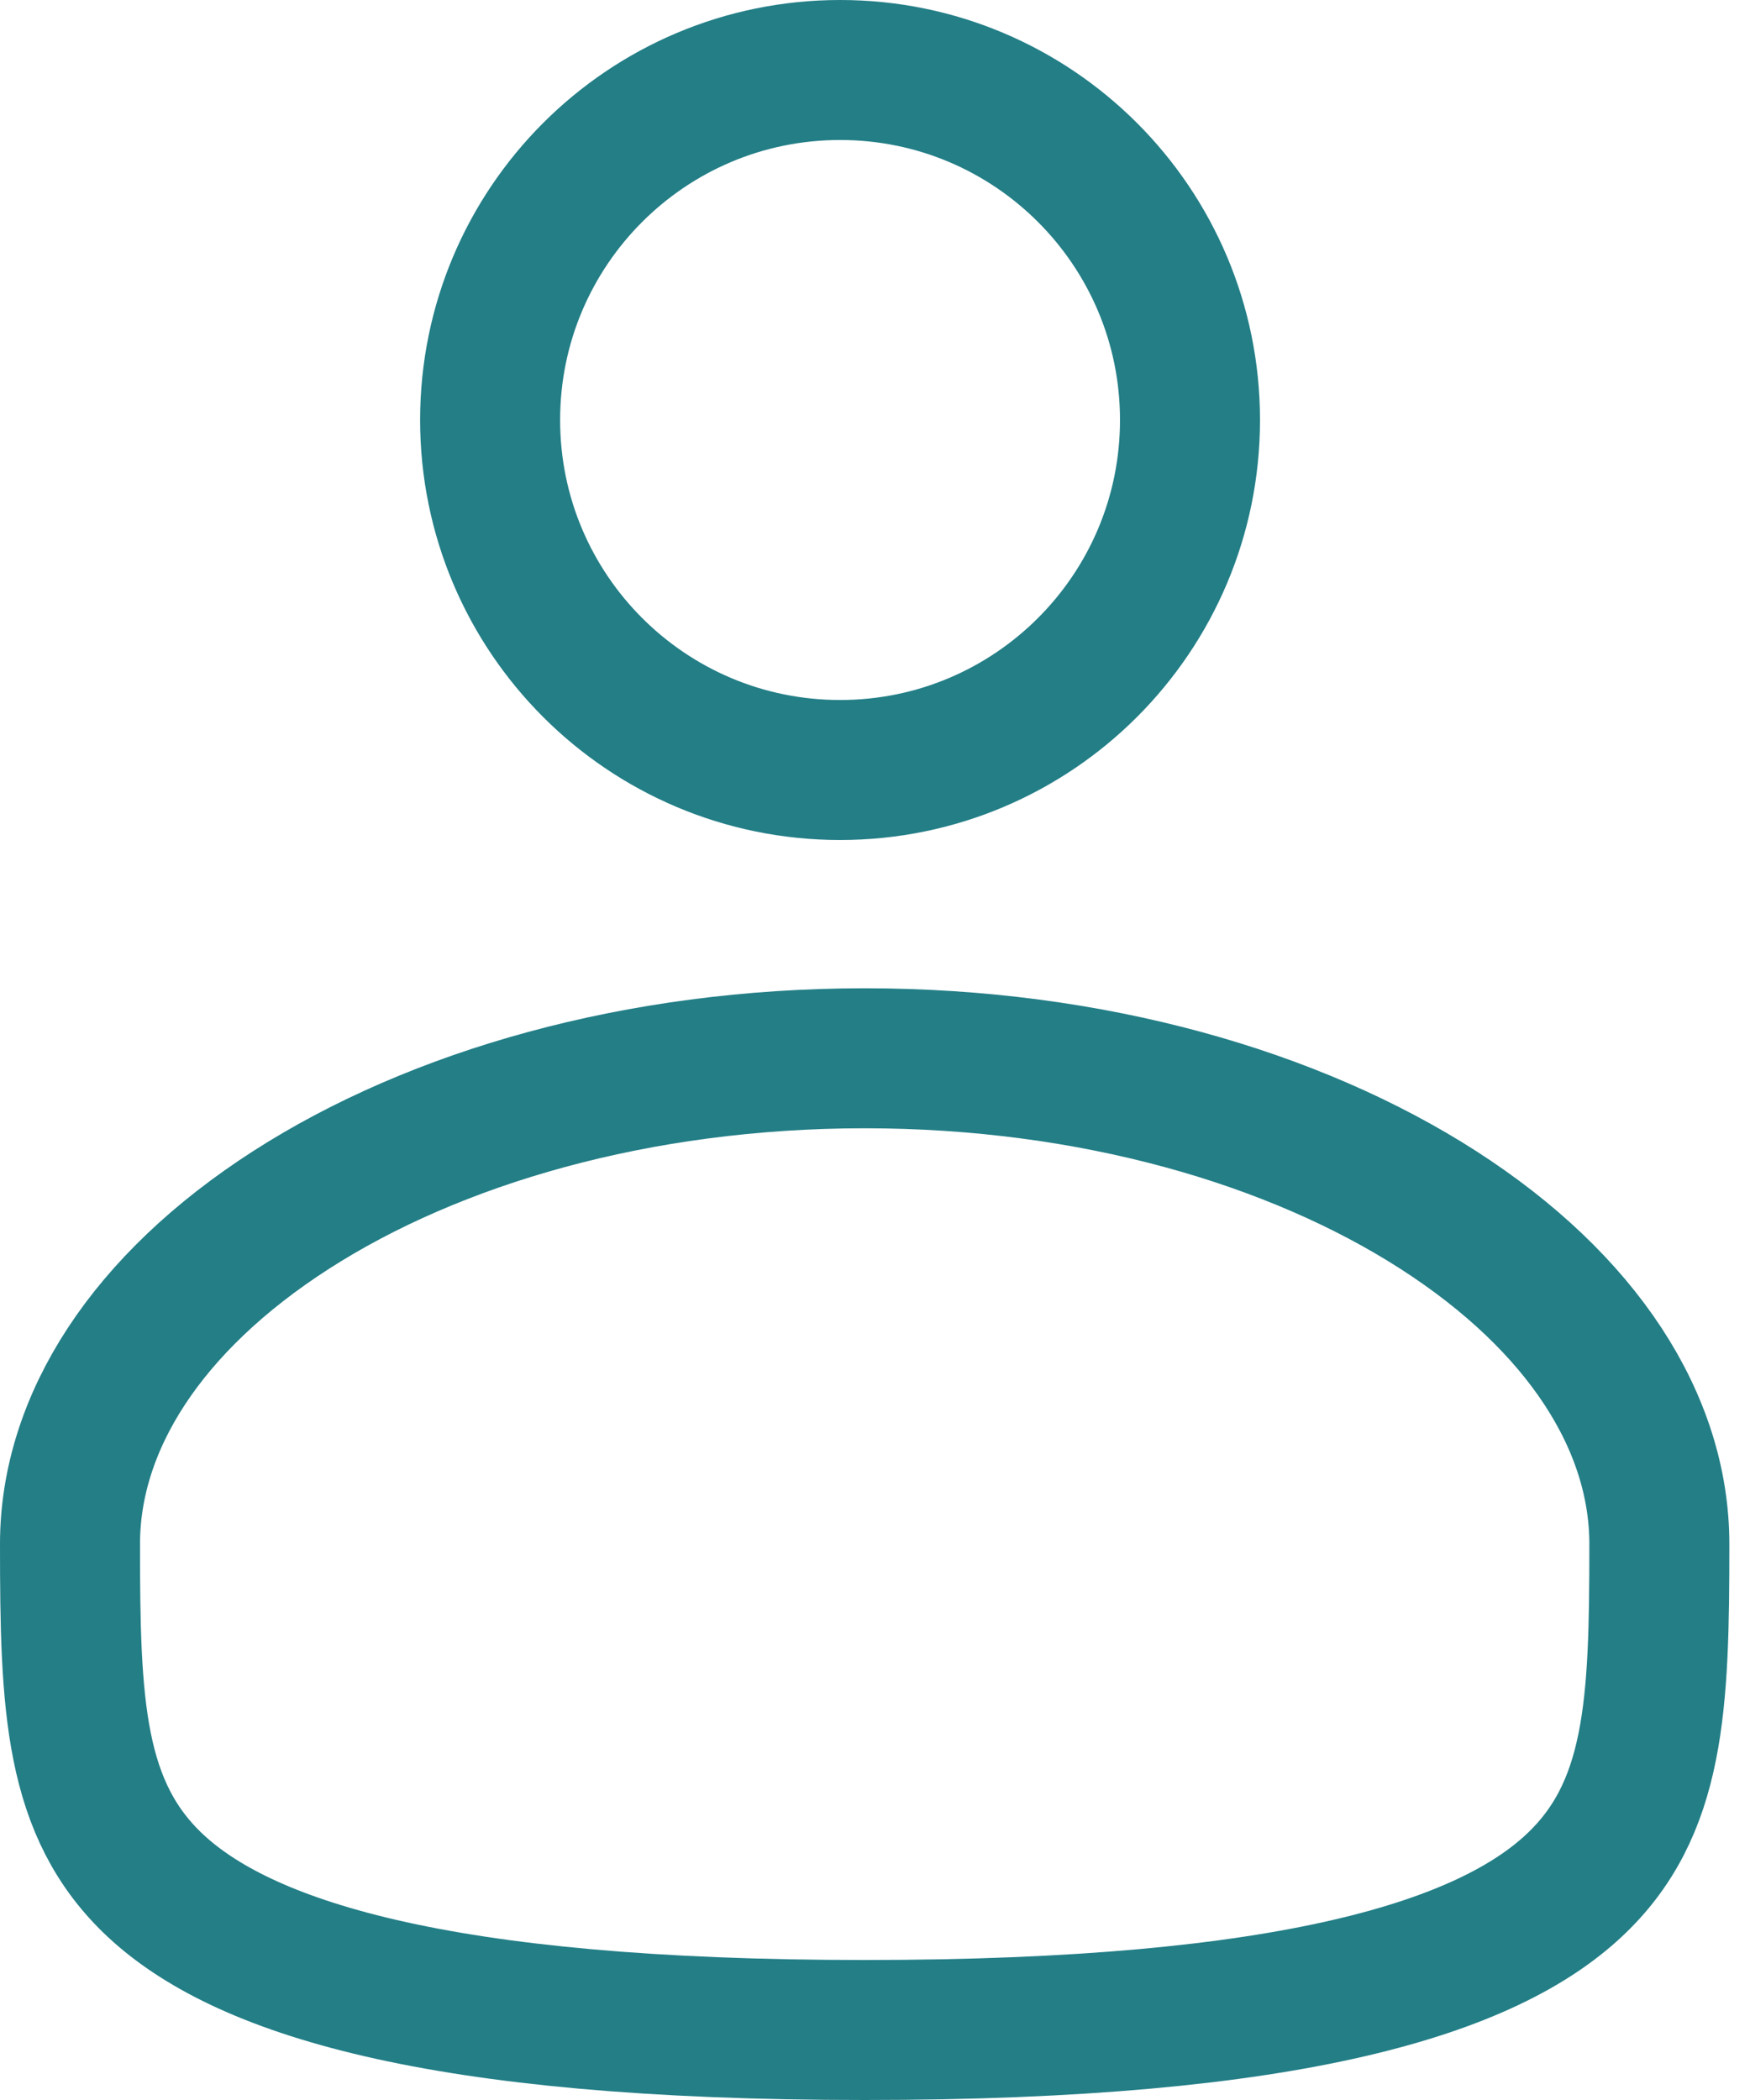 <svg width="15" height="18" viewBox="0 0 15 18" fill="none" xmlns="http://www.w3.org/2000/svg">
<path d="M10.2 3.6C10.2 5.257 8.857 6.6 7.201 6.6C5.544 6.6 4.201 5.257 4.201 3.6C4.201 1.943 5.544 0.6 7.201 0.6C8.857 0.6 10.2 1.943 10.2 3.6Z" stroke="#237E86" stroke-width="1.2"/>
<path d="M14.223 13.235C14.223 14.611 14.192 15.51 13.488 16.165C13.127 16.501 12.542 16.814 11.561 17.041C10.581 17.268 9.241 17.4 7.412 17.4C5.583 17.4 4.243 17.268 3.262 17.041C2.281 16.814 1.696 16.501 1.335 16.165C0.632 15.51 0.6 14.611 0.6 13.235C0.6 12.193 1.258 11.166 2.495 10.371C3.726 9.58 5.463 9.071 7.412 9.071C9.361 9.071 11.097 9.58 12.328 10.371C13.565 11.166 14.223 12.193 14.223 13.235Z" stroke="#237E86" stroke-width="1.2"/>
</svg>
